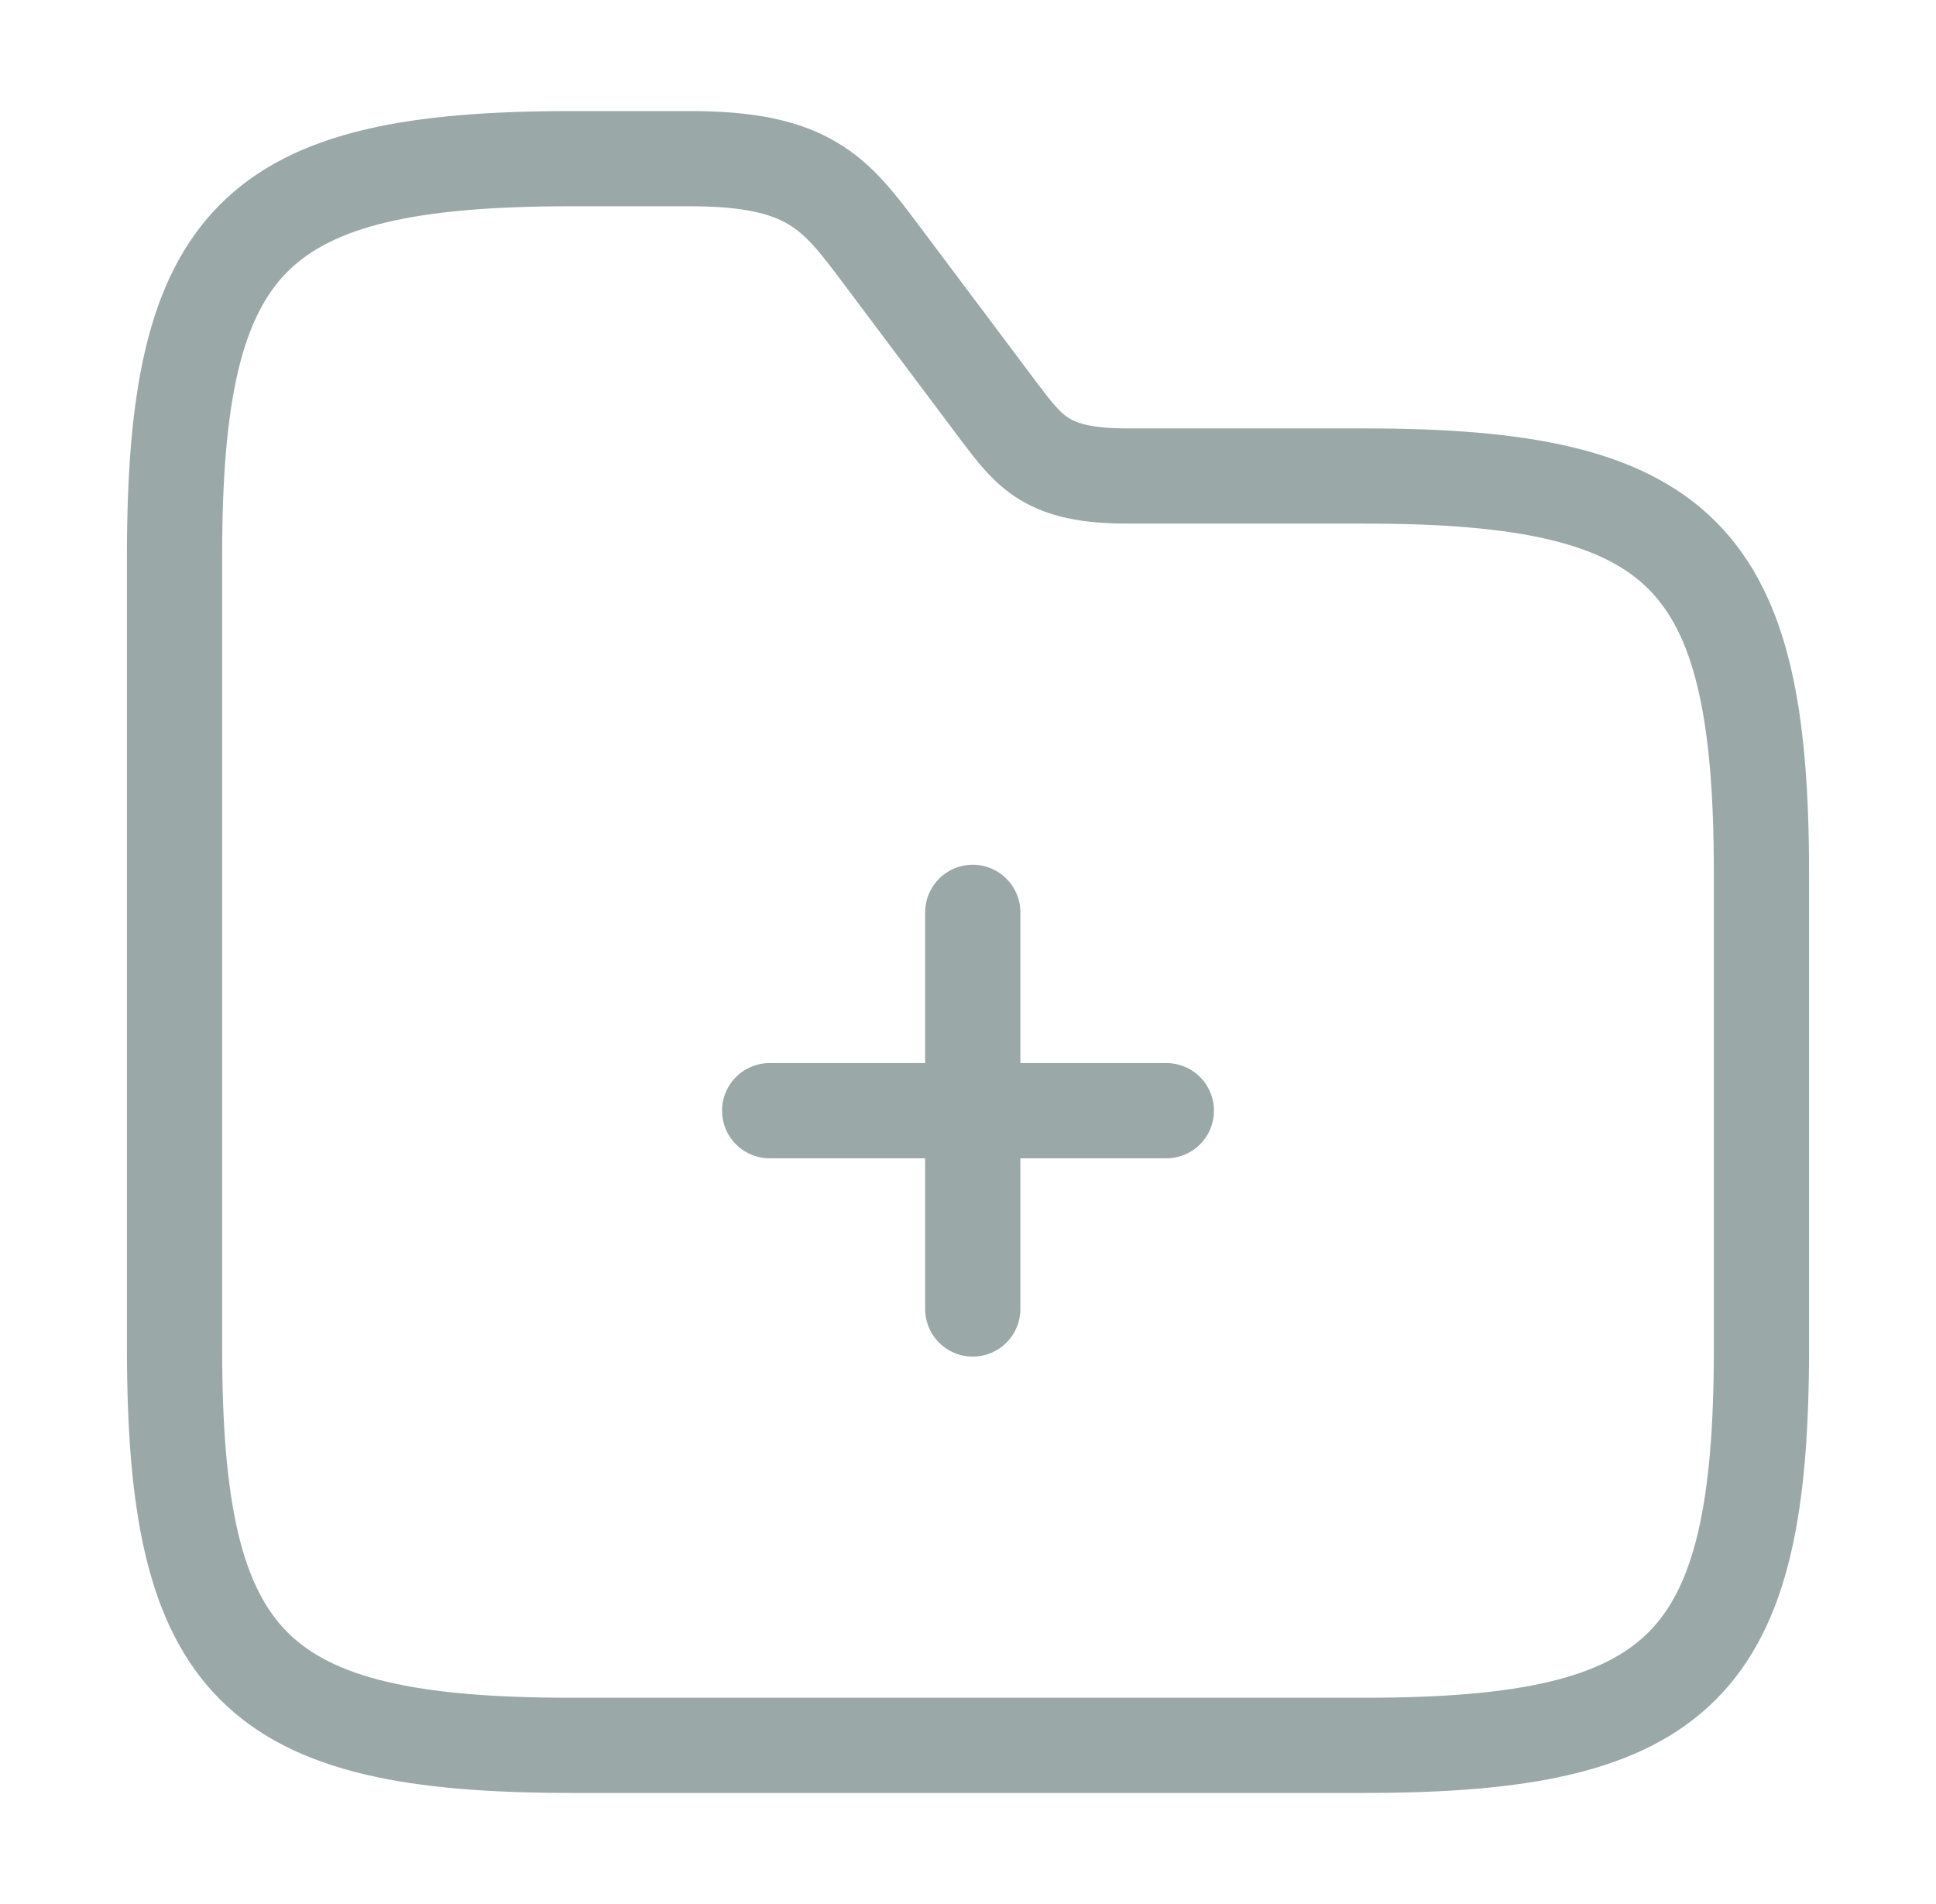 <svg width="61" height="60" fill="none" xmlns="http://www.w3.org/2000/svg"><path d="M30.65 41.25v-12.5m6.1 6.25h-12.5" stroke="#9BA8A8" stroke-width="3" stroke-miterlimit="10" stroke-linecap="round" stroke-linejoin="round"/><path d="M55.5 27.5v15C55.5 52.5 53 55 43 55H18C8 55 5.5 52.5 5.5 42.5v-25C5.5 7.5 8 5 18 5h3.75c3.75 0 4.575 1.1 6 3l3.75 5c.95 1.25 1.5 2 4 2H43c10 0 12.5 2.5 12.5 12.5Z" stroke="#9BA8A8" stroke-width="3" stroke-miterlimit="10"/></svg>